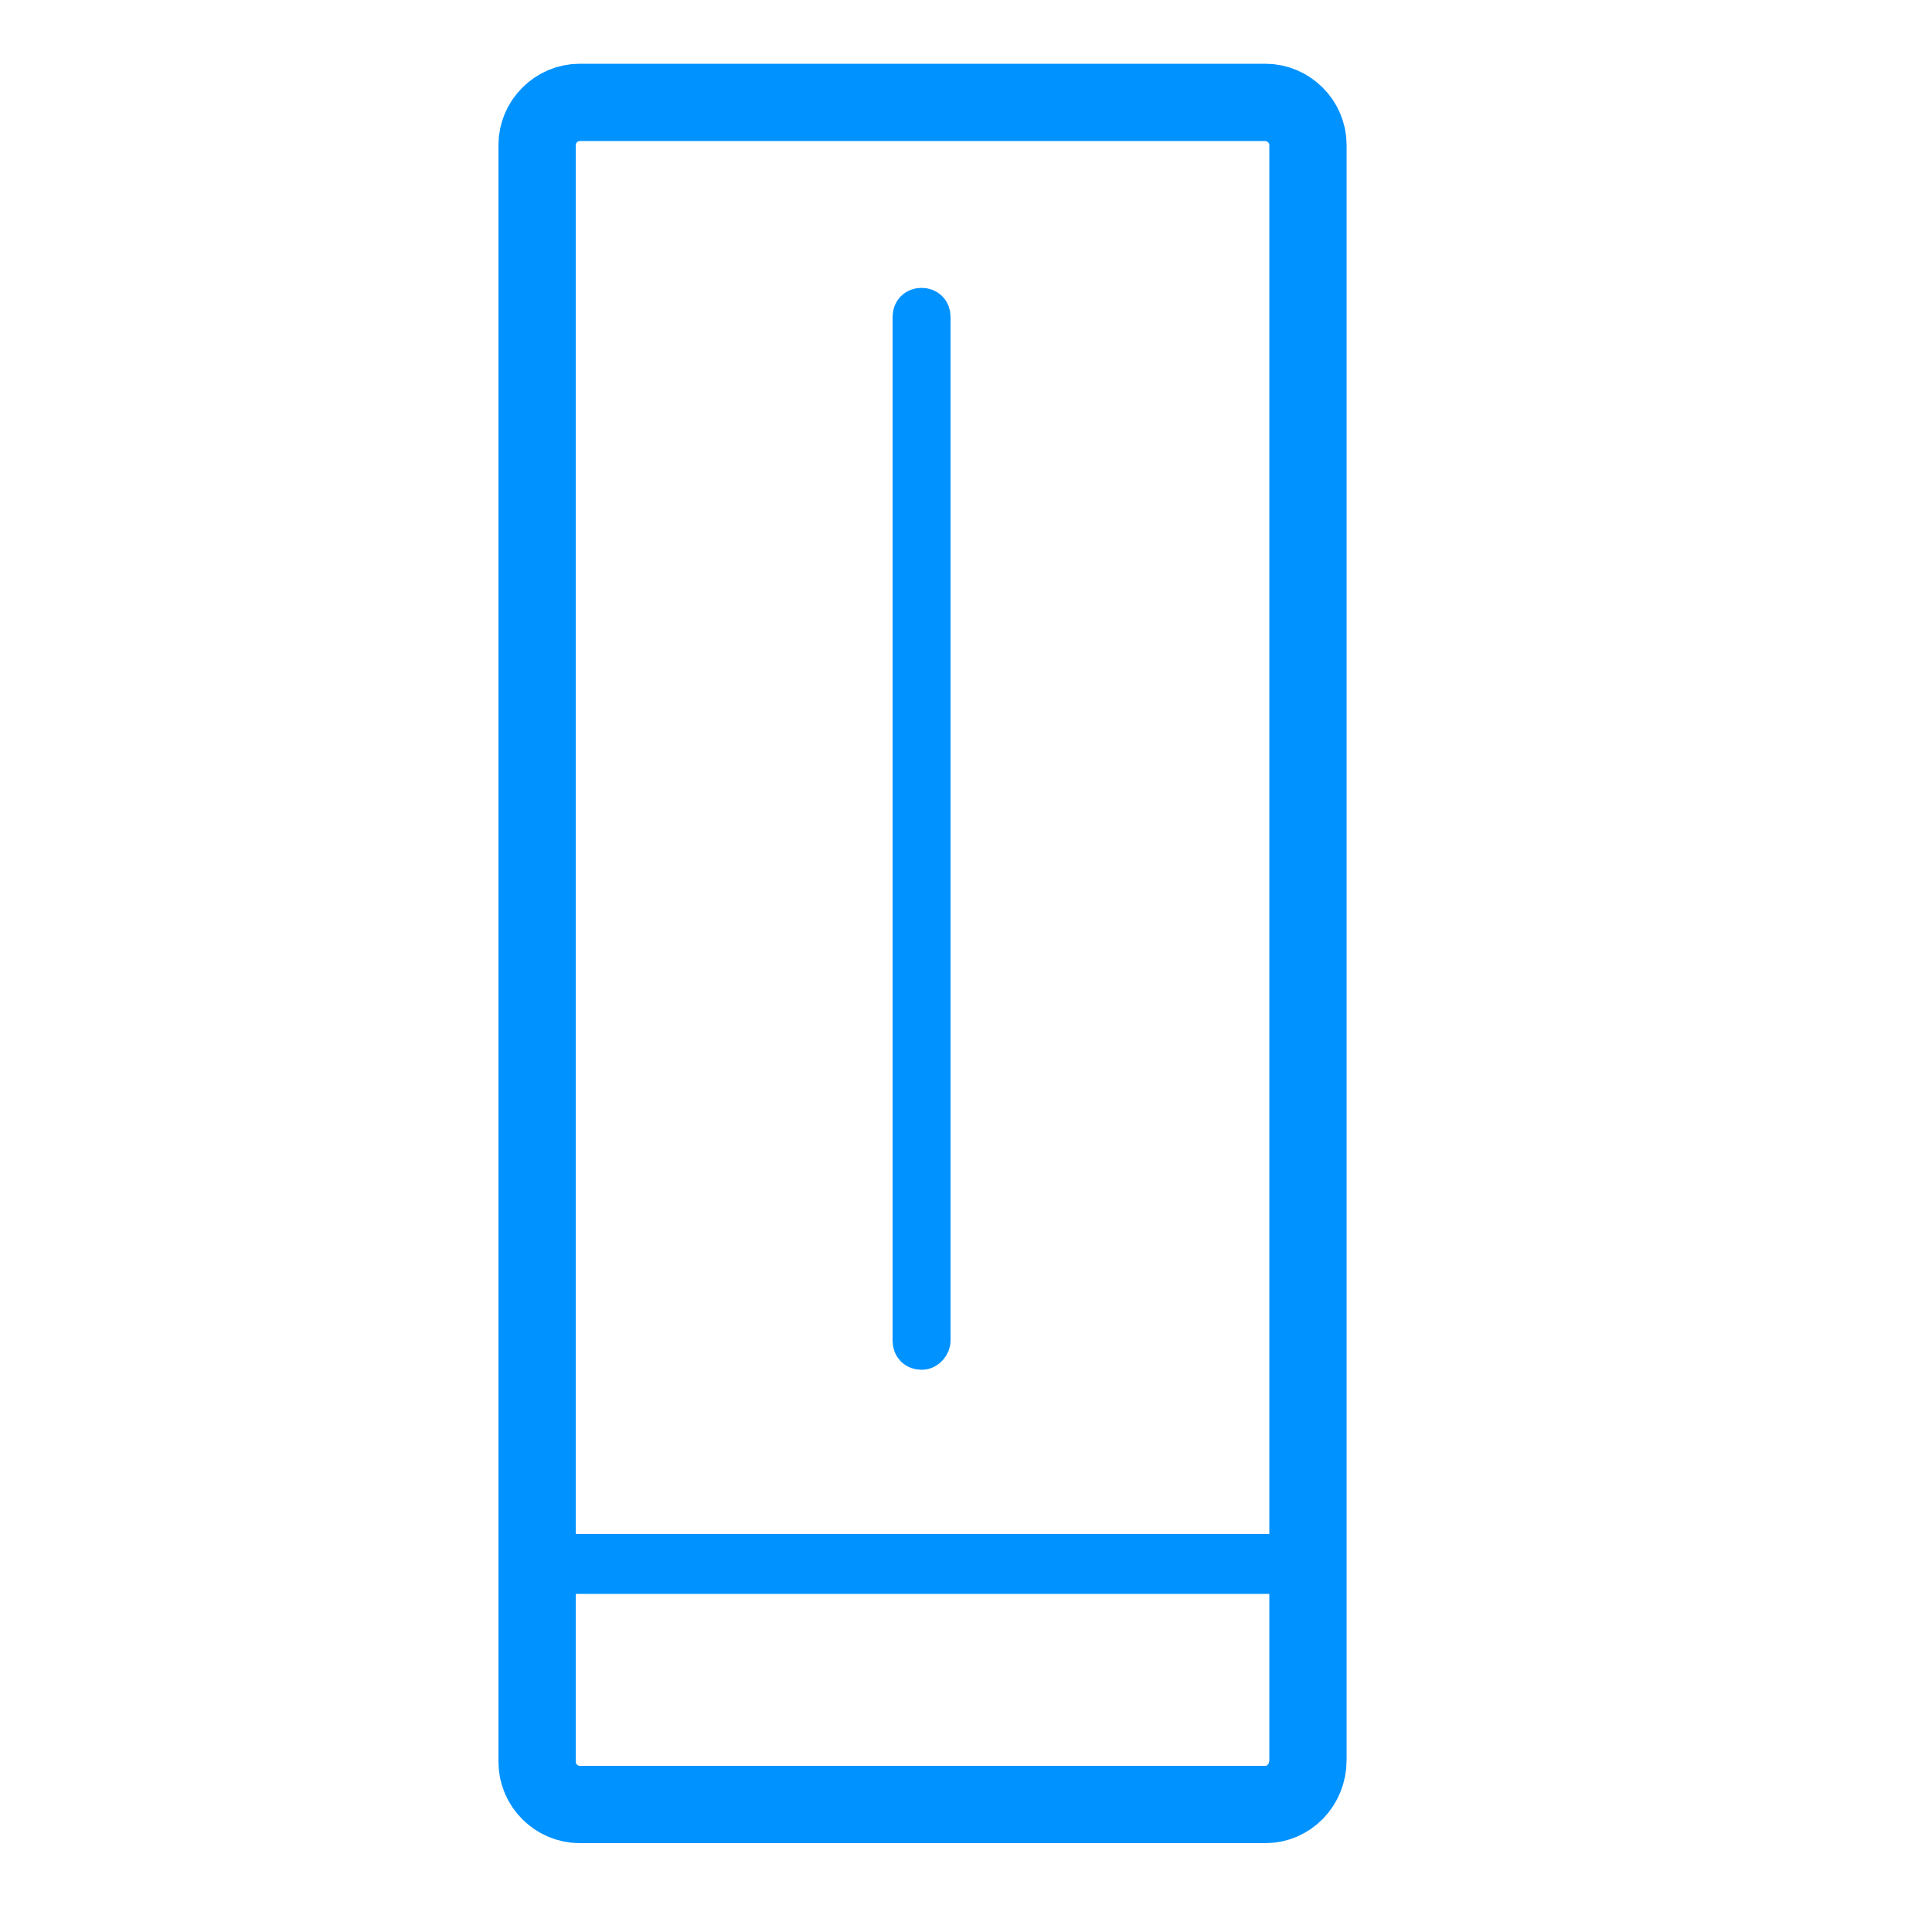 <?xml version="1.0" encoding="utf-8"?>
<!-- Generator: Adobe Illustrator 24.0.0, SVG Export Plug-In . SVG Version: 6.00 Build 0)  -->
<svg version="1.1" id="Ebene_1" xmlns="http://www.w3.org/2000/svg" xmlns:xlink="http://www.w3.org/1999/xlink" x="0px" y="0px"
	 viewBox="0 0 100 100" style="enable-background:new 0 0 100 100;" xml:space="preserve">
<style type="text/css">
	.st0{fill:none;stroke:#0092FF;stroke-width:4;stroke-miterlimit:10;}
	.st1{fill:none;stroke:#0092FF;stroke-width:3;stroke-miterlimit:10;}
	.st2{fill:none;stroke:#0092FF;stroke-width:2;stroke-miterlimit:10;}
</style>
<path class="st0" d="M65.5,93.4H30c-1.2,0-2.2-1-2.2-2.2V7.5c0-1.2,1-2.2,2.2-2.2h35.5c1.2,0,2.2,1,2.2,2.2v83.6
	C67.7,92.4,66.7,93.4,65.5,93.4z"/>
<rect x="27.9" y="80.9" class="st1" width="39.5" height="0.1"/>
<path class="st2" d="M47.7,69.9L47.7,69.9c-0.3,0-0.5-0.2-0.5-0.5v-53c0-0.3,0.2-0.5,0.5-0.5l0,0c0.3,0,0.5,0.2,0.5,0.5v53
	C48.2,69.6,48,69.9,47.7,69.9z"/>
</svg>
